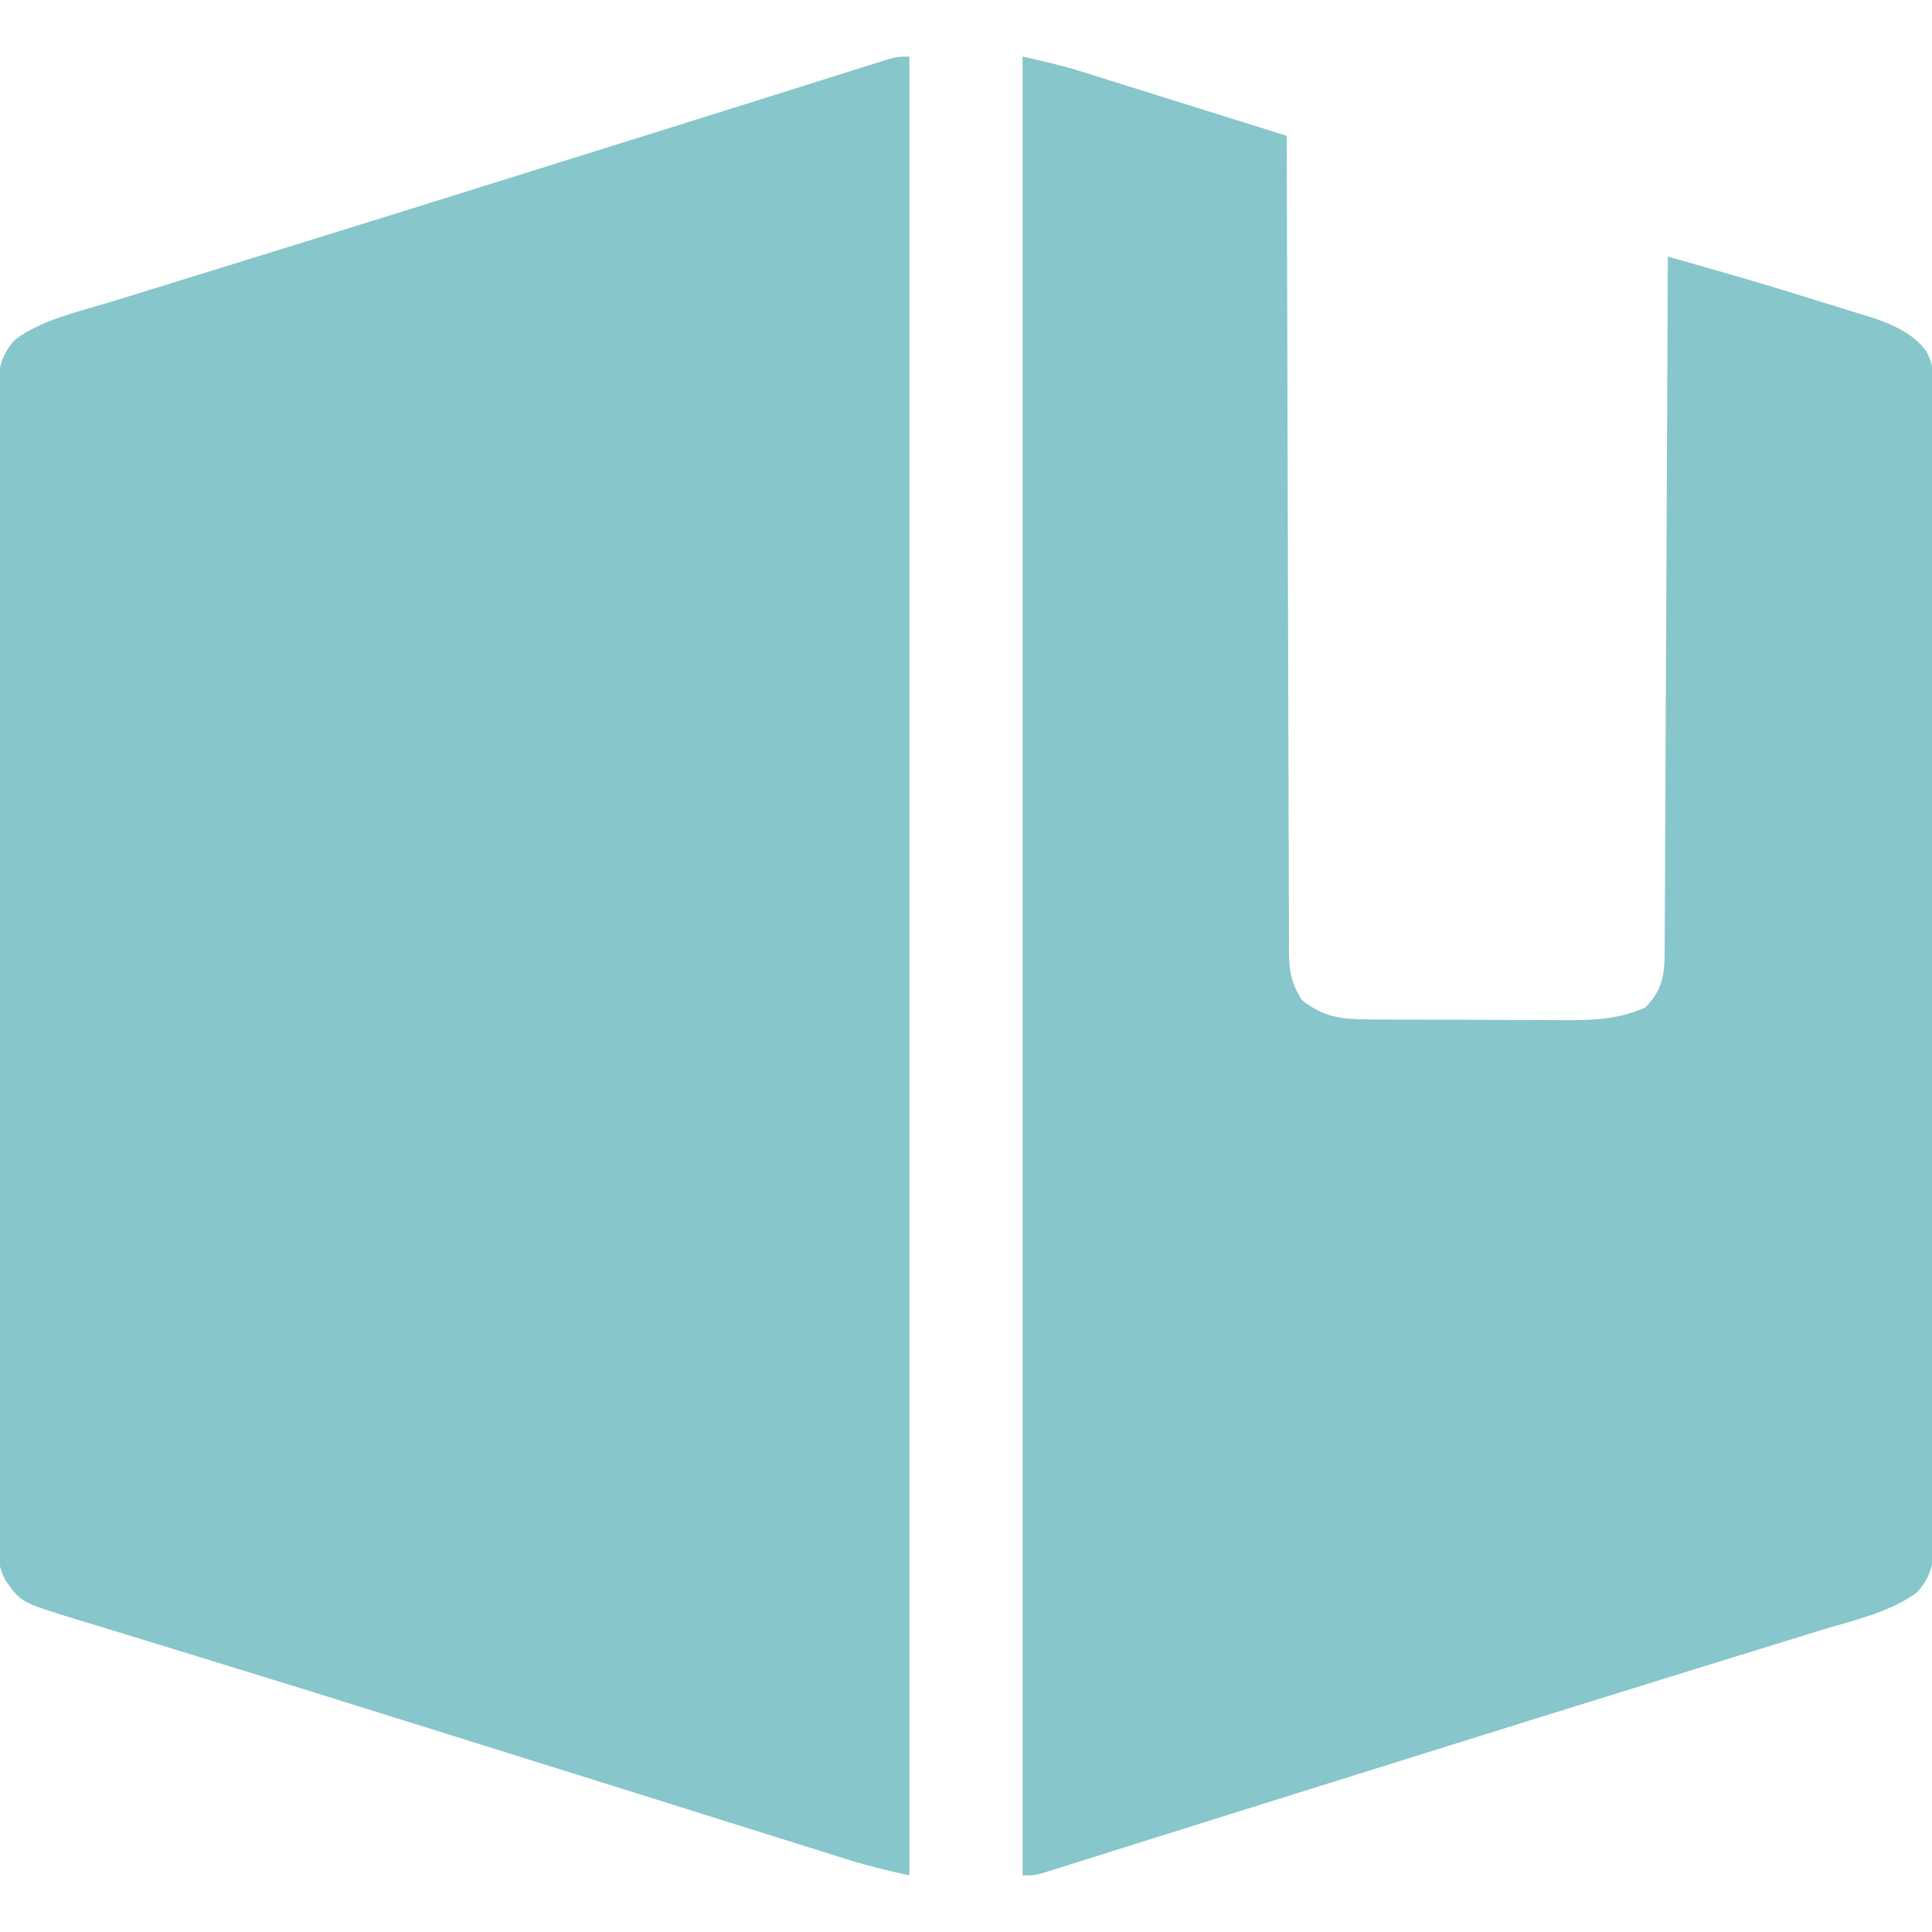 <svg width="80" height="80" viewBox="0 0 80 80" fill="none" xmlns="http://www.w3.org/2000/svg">
<g clip-path="url(#clip0_2947_9866)">
<path d="M37.656 2.344C37.656 27.197 37.656 52.05 37.656 77.656C36.788 77.463 35.981 77.275 35.141 77.012C35.039 76.98 34.937 76.948 34.831 76.915C34.493 76.809 34.156 76.703 33.818 76.596C33.574 76.52 33.33 76.443 33.086 76.367C32.563 76.203 32.04 76.039 31.517 75.874C30.681 75.611 29.846 75.349 29.01 75.088C27.989 74.768 26.969 74.447 25.948 74.127C23.463 73.347 20.977 72.57 18.49 71.793C17.708 71.549 16.926 71.304 16.144 71.059C13.677 70.287 11.209 69.517 8.737 68.76C8.067 68.554 7.397 68.348 6.727 68.142C6.208 67.982 5.689 67.823 5.17 67.666C4.608 67.496 4.047 67.324 3.486 67.151C3.324 67.102 3.162 67.054 2.994 67.004C0.863 66.341 0.863 66.341 0.222 65.431C-0.026 64.95 -0.059 64.663 -0.059 64.126C-0.061 63.95 -0.062 63.775 -0.063 63.595C-0.063 63.403 -0.062 63.212 -0.061 63.014C-0.061 62.81 -0.062 62.606 -0.063 62.395C-0.065 61.829 -0.065 61.262 -0.064 60.696C-0.063 60.085 -0.065 59.474 -0.066 58.863C-0.069 57.666 -0.069 56.469 -0.068 55.272C-0.068 54.299 -0.068 53.326 -0.069 52.353C-0.069 52.215 -0.069 52.077 -0.069 51.934C-0.069 51.653 -0.07 51.372 -0.07 51.09C-0.072 48.453 -0.071 45.816 -0.069 43.179C-0.068 40.766 -0.07 38.353 -0.074 35.94C-0.077 33.462 -0.079 30.985 -0.078 28.508C-0.077 27.117 -0.078 25.726 -0.08 24.335C-0.083 23.151 -0.083 21.967 -0.08 20.783C-0.079 20.178 -0.078 19.574 -0.081 18.97C-0.083 18.315 -0.081 17.66 -0.078 17.006C-0.08 16.814 -0.081 16.623 -0.083 16.426C-0.074 15.439 -0.054 14.805 0.625 14.062C1.764 13.219 3.295 12.898 4.635 12.488C4.879 12.412 5.122 12.336 5.366 12.261C5.888 12.098 6.41 11.937 6.933 11.776C7.767 11.52 8.602 11.261 9.436 11.002C10.456 10.685 11.475 10.37 12.495 10.054C14.972 9.288 17.447 8.514 19.922 7.74C20.83 7.455 21.738 7.172 22.647 6.888C25.036 6.142 27.425 5.394 29.814 4.644C30.521 4.421 31.228 4.199 31.935 3.977C32.595 3.77 33.255 3.563 33.914 3.355C34.218 3.259 34.523 3.163 34.827 3.068C35.194 2.953 35.562 2.837 35.929 2.72C36.089 2.67 36.249 2.62 36.415 2.569C36.554 2.525 36.693 2.481 36.836 2.436C37.188 2.344 37.188 2.344 37.656 2.344Z" fill="#87C6CA"/>
<path d="M42.344 2.344C43.186 2.531 43.97 2.709 44.785 2.964C44.975 3.024 45.166 3.083 45.362 3.144C45.566 3.208 45.769 3.272 45.972 3.336C46.184 3.402 46.396 3.468 46.607 3.535C47.16 3.707 47.712 3.88 48.265 4.054C48.83 4.231 49.396 4.408 49.962 4.585C51.069 4.931 52.175 5.278 53.281 5.625C53.282 5.804 53.282 5.982 53.282 6.167C53.292 10.513 53.303 14.859 53.318 19.206C53.319 19.624 53.321 20.042 53.322 20.46C53.323 20.564 53.323 20.668 53.323 20.775C53.329 22.459 53.333 24.142 53.336 25.825C53.339 27.552 53.345 29.279 53.351 31.006C53.355 31.977 53.358 32.947 53.359 33.917C53.36 34.83 53.363 35.742 53.368 36.655C53.369 36.99 53.37 37.326 53.37 37.661C53.369 38.118 53.372 38.576 53.375 39.033C53.374 39.166 53.374 39.299 53.373 39.436C53.382 40.207 53.477 40.74 53.906 41.406C54.817 42.139 55.57 42.206 56.71 42.213C56.816 42.214 56.922 42.214 57.031 42.215C57.38 42.217 57.729 42.218 58.079 42.219C58.199 42.22 58.319 42.22 58.442 42.221C59.077 42.223 59.712 42.224 60.346 42.225C60.999 42.226 61.652 42.23 62.304 42.234C62.809 42.237 63.313 42.238 63.818 42.238C64.059 42.239 64.299 42.24 64.539 42.242C65.81 42.252 66.948 42.248 68.125 41.719C68.878 40.966 68.93 40.299 68.931 39.279C68.932 39.157 68.933 39.035 68.933 38.909C68.936 38.498 68.937 38.087 68.938 37.676C68.94 37.382 68.941 37.088 68.943 36.794C68.947 35.994 68.951 35.194 68.954 34.395C68.957 33.56 68.961 32.724 68.966 31.889C68.973 30.307 68.98 28.725 68.987 27.143C68.995 25.342 69.003 23.541 69.012 21.74C69.03 18.035 69.046 14.33 69.062 10.625C69.577 10.771 70.091 10.918 70.605 11.064C70.82 11.125 70.82 11.125 71.039 11.188C72.385 11.571 73.724 11.974 75.059 12.391C75.316 12.471 75.573 12.55 75.83 12.629C76.213 12.746 76.594 12.864 76.976 12.984C77.089 13.018 77.202 13.052 77.319 13.087C78.244 13.382 79.203 13.755 79.779 14.569C80.026 15.05 80.059 15.338 80.059 15.874C80.061 16.049 80.062 16.225 80.063 16.405C80.062 16.597 80.061 16.788 80.061 16.986C80.062 17.292 80.062 17.292 80.063 17.605C80.065 18.171 80.065 18.738 80.064 19.304C80.063 19.915 80.065 20.526 80.066 21.137C80.069 22.334 80.069 23.531 80.068 24.728C80.068 25.701 80.068 26.674 80.069 27.647C80.069 27.785 80.069 27.924 80.069 28.066C80.069 28.347 80.07 28.628 80.07 28.91C80.072 31.547 80.071 34.184 80.069 36.821C80.068 39.234 80.07 41.647 80.074 44.06C80.077 46.538 80.079 49.015 80.078 51.492C80.077 52.883 80.078 54.274 80.08 55.665C80.083 56.849 80.083 58.033 80.08 59.217C80.079 59.822 80.078 60.426 80.081 61.03C80.083 61.685 80.081 62.34 80.078 62.994C80.081 63.281 80.081 63.281 80.083 63.574C80.074 64.561 80.054 65.195 79.375 65.938C78.236 66.781 76.705 67.102 75.365 67.512C75.121 67.588 74.878 67.663 74.634 67.739C74.112 67.902 73.59 68.063 73.067 68.224C72.233 68.481 71.398 68.739 70.564 68.998C69.544 69.315 68.525 69.63 67.505 69.946C65.028 70.712 62.553 71.486 60.078 72.26C59.17 72.544 58.262 72.828 57.353 73.112C54.964 73.858 52.574 74.606 50.186 75.356C49.479 75.579 48.772 75.801 48.065 76.023C47.405 76.23 46.745 76.437 46.086 76.645C45.782 76.741 45.477 76.837 45.173 76.932C44.806 77.047 44.438 77.163 44.071 77.279C43.911 77.33 43.751 77.38 43.585 77.431C43.446 77.475 43.307 77.519 43.164 77.564C42.812 77.656 42.812 77.656 42.344 77.656C42.344 52.803 42.344 27.95 42.344 2.344Z" fill="#87C6CA"/>
</g>
<defs>
<clipPath id="clip0_2947_9866">
<rect width="80" height="80" fill="white"/>
</clipPath>
</defs>
</svg>
